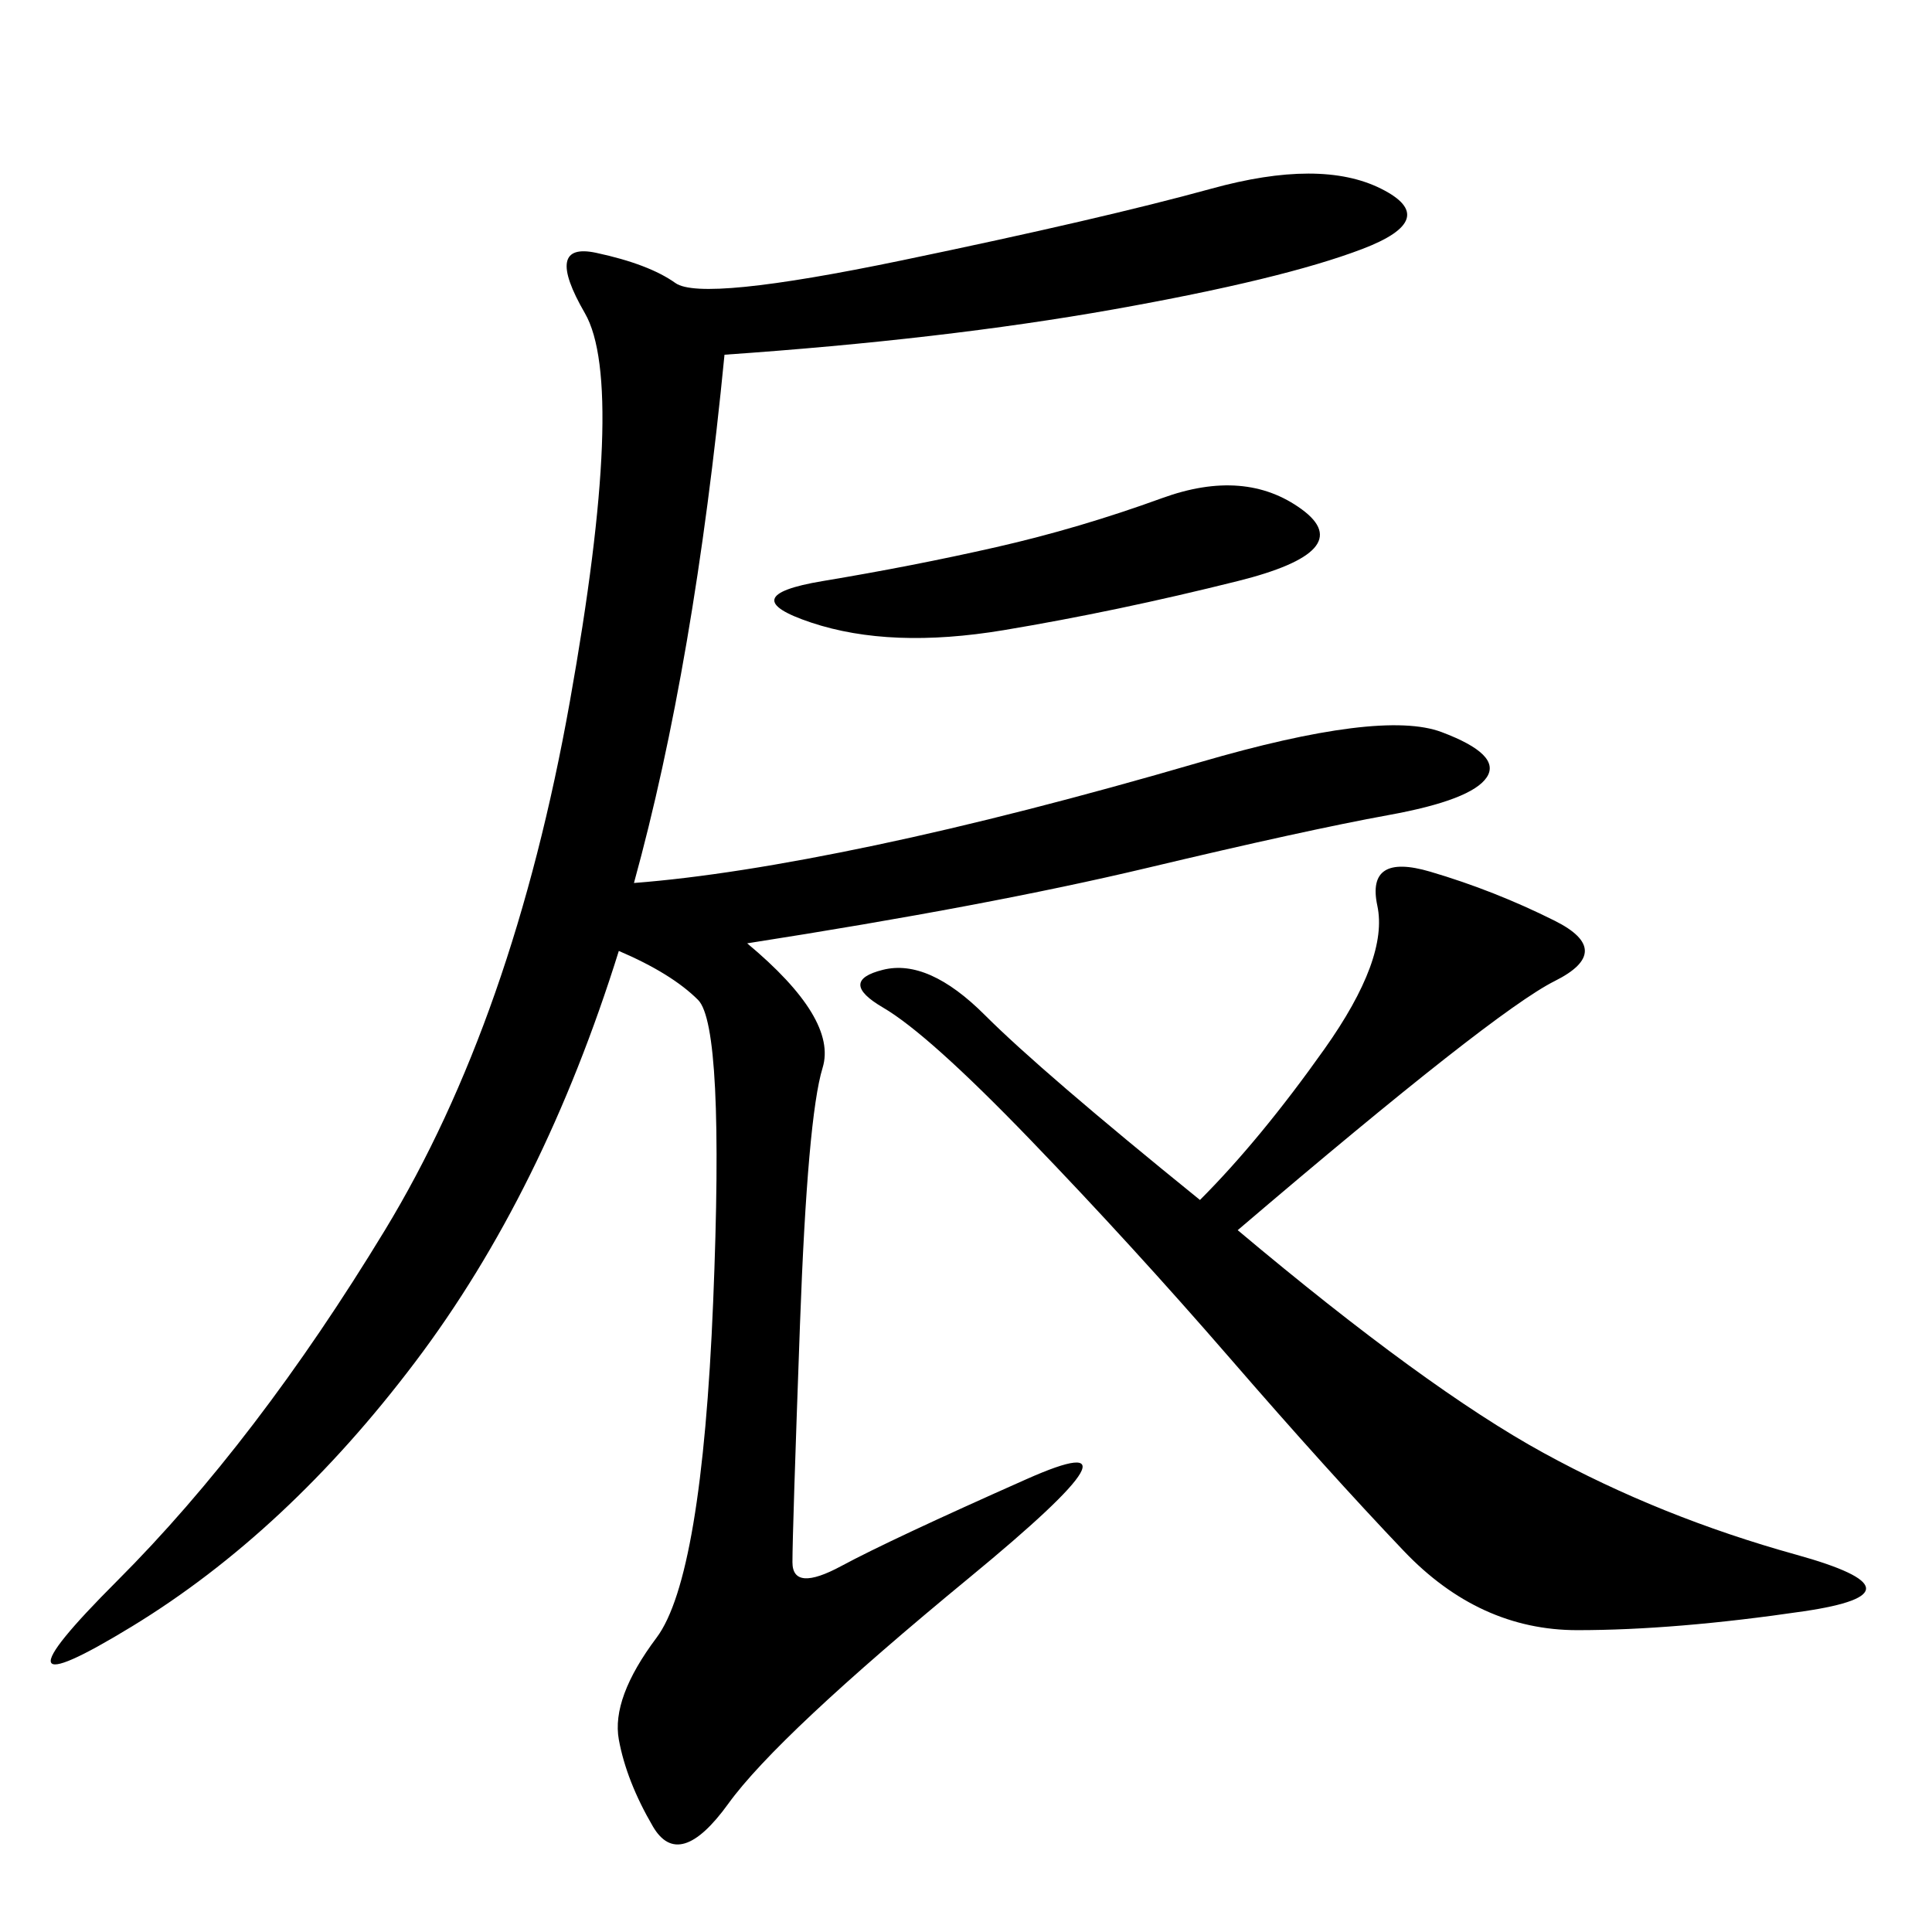 <svg xmlns="http://www.w3.org/2000/svg" xmlns:xlink="http://www.w3.org/1999/xlink" width="300" height="300"><path d="M112.50 55.08Q107.81 103.13 98.44 137.11L98.44 137.11Q113.67 135.94 135.94 131.25Q158.20 126.56 186.33 118.36Q214.45 110.16 223.83 113.67Q233.20 117.19 230.86 120.70Q228.52 124.22 215.63 126.56Q202.73 128.91 178.13 134.77Q153.52 140.63 116.02 146.48L116.02 146.48Q130.08 158.20 127.73 165.82Q125.39 173.44 124.22 205.66Q123.05 237.89 123.05 242.58L123.05 242.58Q123.05 247.27 130.66 243.16Q138.28 239.06 159.38 229.69Q180.47 220.31 150.59 244.92Q120.70 269.53 113.09 280.08Q105.47 290.63 101.37 283.59Q97.27 276.56 96.09 270.12Q94.92 263.67 101.95 254.30Q108.98 244.92 110.74 202.15Q112.50 159.38 108.40 155.27Q104.30 151.17 96.09 147.66L96.09 147.66Q84.38 185.16 64.45 211.52Q44.53 237.89 20.51 252.54Q-3.52 267.19 18.16 245.51Q39.84 223.83 59.77 191.02Q79.69 158.20 88.48 108.98Q97.27 59.77 90.82 48.63Q84.38 37.50 92.58 39.26Q100.78 41.02 104.88 43.95Q108.98 46.88 140.04 40.43Q171.09 33.98 188.09 29.30Q205.08 24.61 214.45 29.30Q223.83 33.98 211.52 38.67Q199.22 43.36 172.85 48.05Q146.48 52.73 112.50 55.08L112.50 55.08ZM192.19 191.02Q221.48 215.63 239.65 225.59Q257.81 235.55 278.91 241.41Q300 247.27 280.08 250.20Q260.16 253.13 244.92 253.13L244.92 253.13Q229.69 253.13 217.97 240.82Q206.25 228.52 191.02 210.94Q175.78 193.36 159.96 176.95Q144.14 160.55 137.11 156.45Q130.08 152.34 137.11 150.59Q144.14 148.83 152.93 157.62Q161.72 166.41 186.33 186.33L186.33 186.33Q195.70 176.95 205.66 162.89Q215.63 148.83 213.87 140.63Q212.11 132.42 222.07 135.35Q232.03 138.28 241.41 142.97Q250.78 147.66 241.41 152.34Q232.03 157.03 192.19 191.02L192.19 191.02ZM180.47 77.34Q193.36 72.66 202.15 79.10Q210.94 85.55 192.19 90.23Q173.44 94.92 155.86 97.85Q138.28 100.78 125.98 96.68Q113.67 92.58 127.73 90.23Q141.80 87.89 154.69 84.96Q167.58 82.03 180.47 77.34L180.47 77.34Z"/></svg>